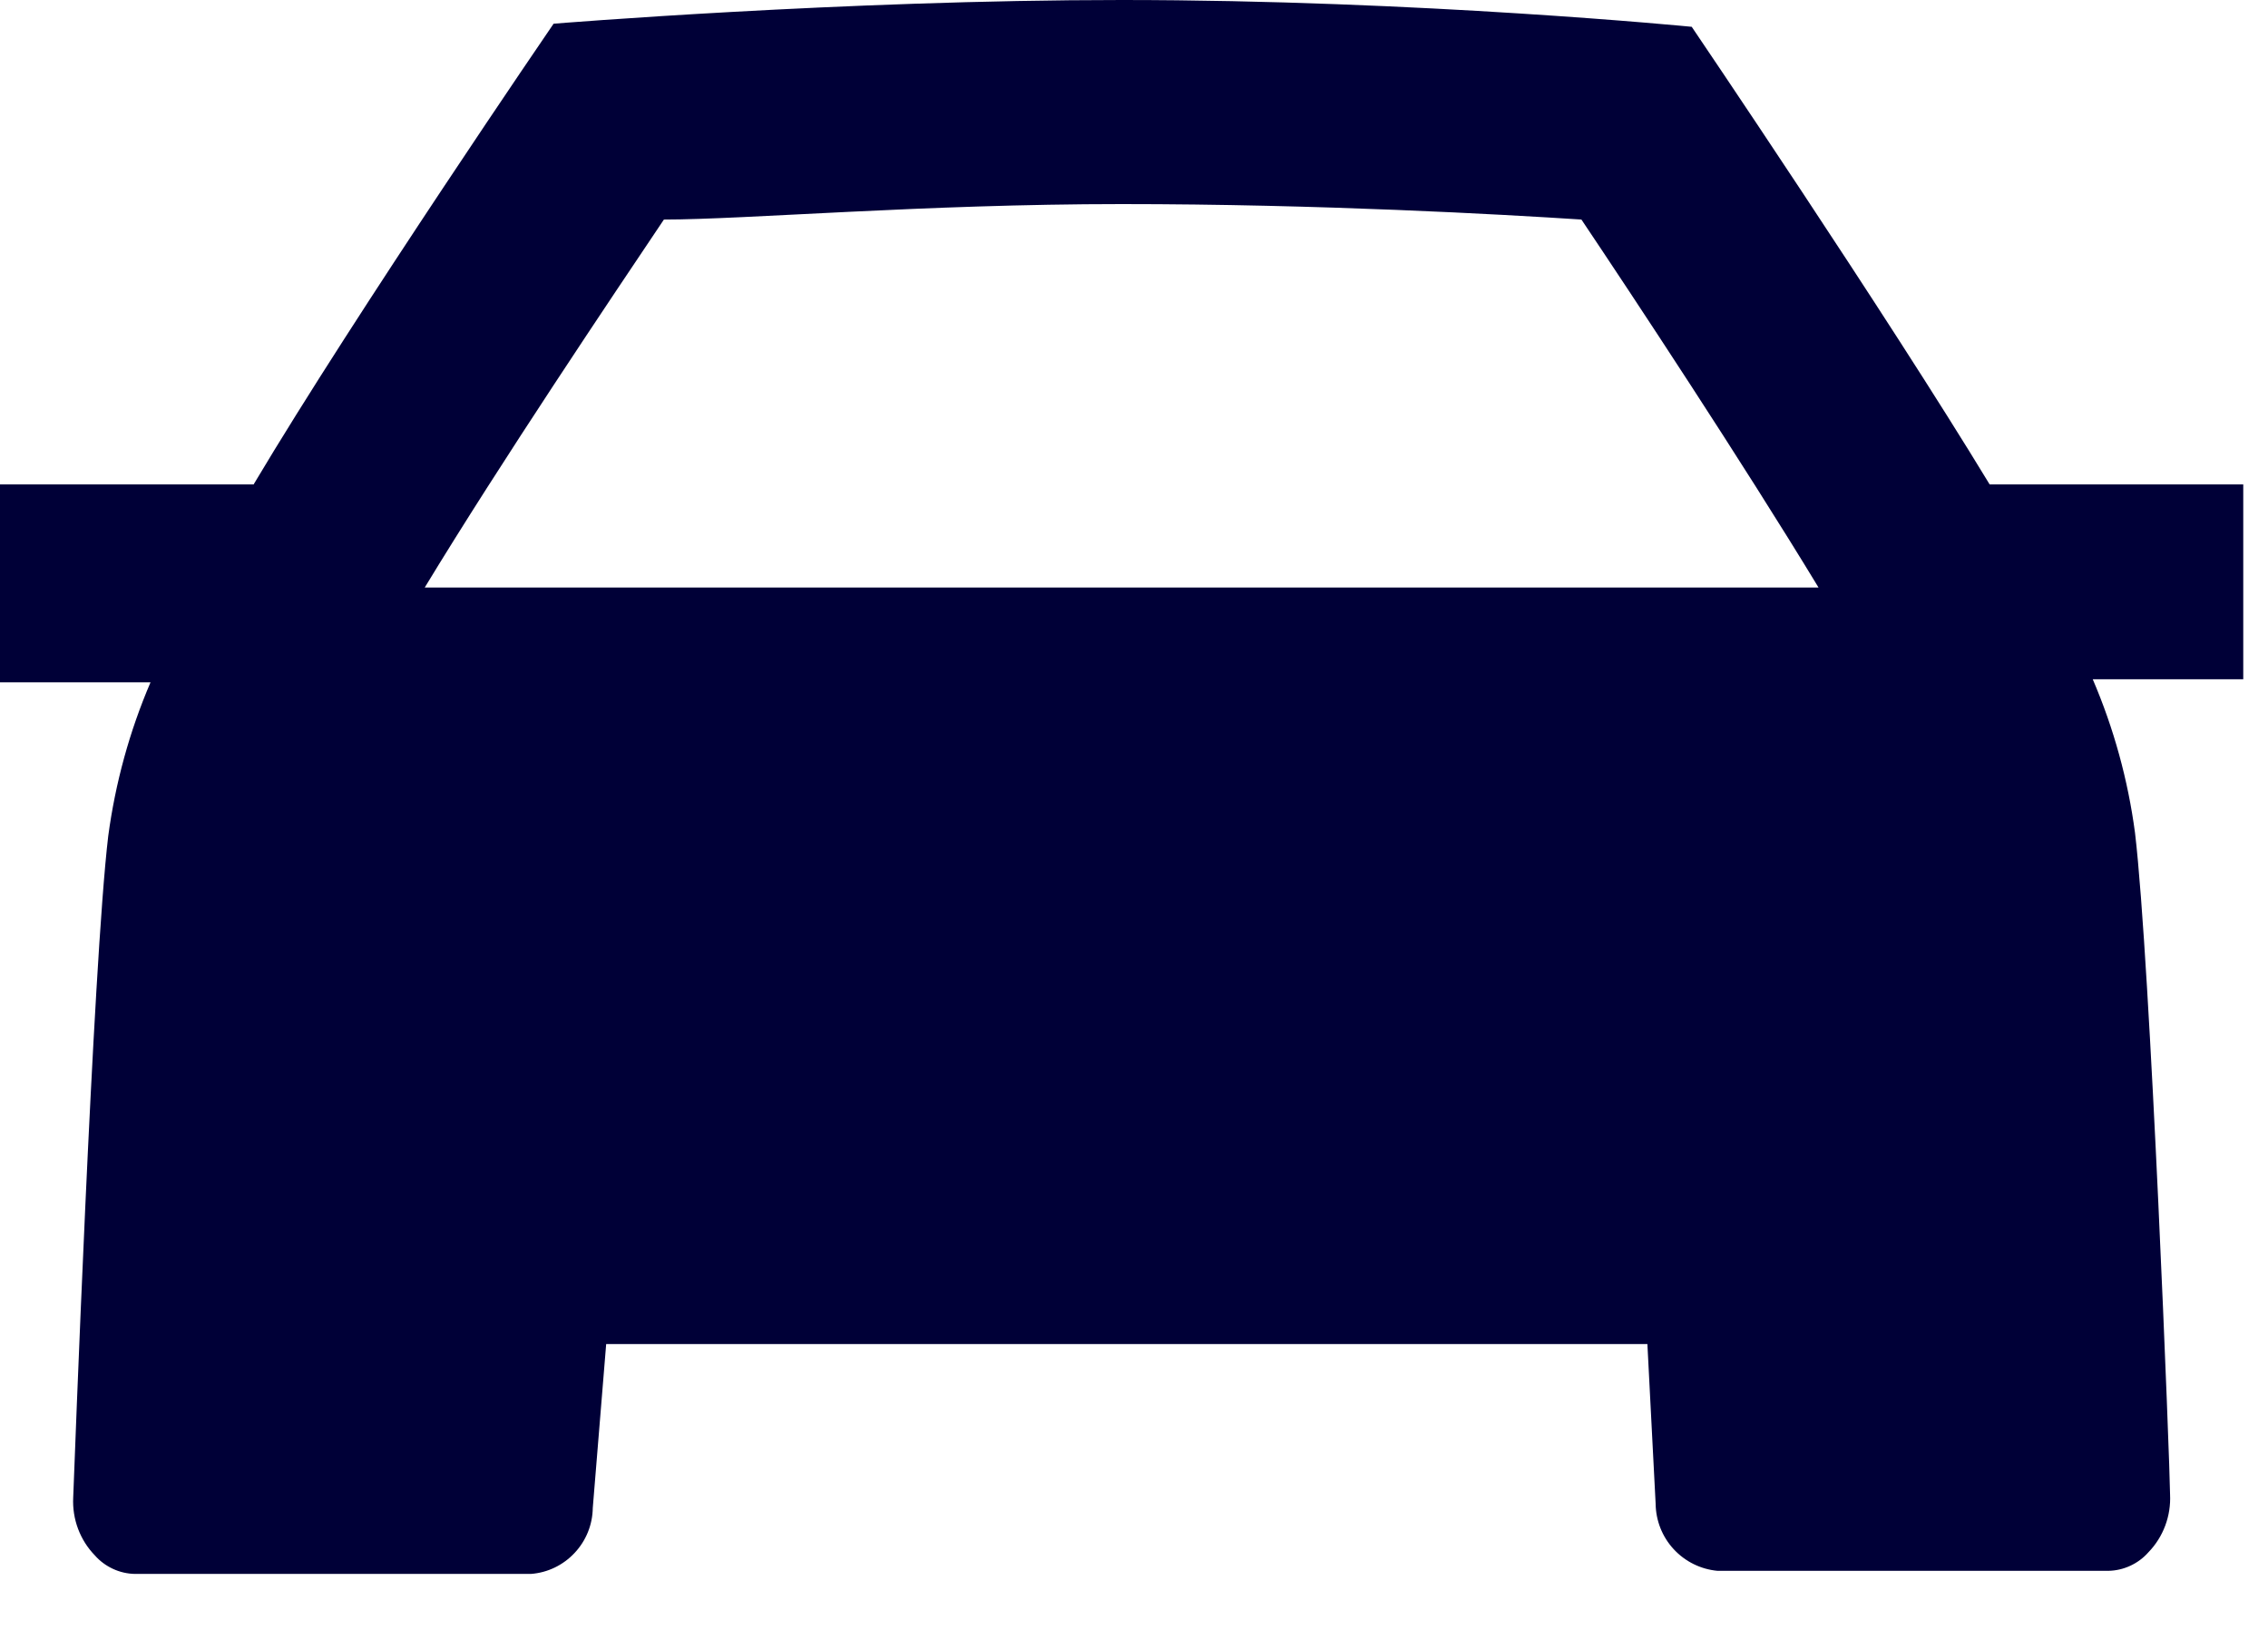 <svg width="22" height="16" viewBox="0 0 22 16" fill="none" xmlns="http://www.w3.org/2000/svg">
<path d="M21.76 4.7H19.3C18.3 3.05 16.41 0.26 16.41 0.26C16.41 0.26 13.77 0 10.88 0C8.18 0 5.37 0.23 5.37 0.23C5.37 0.23 3.46 3.02 2.46 4.7H0V6.62H1.46C1.256 7.096 1.119 7.597 1.05 8.11C0.9 9.37 0.72 14.29 0.71 14.53C0.705 14.633 0.721 14.736 0.757 14.832C0.793 14.928 0.848 15.016 0.92 15.09C0.969 15.146 1.029 15.19 1.096 15.221C1.163 15.252 1.236 15.269 1.31 15.27H5.15C5.312 15.258 5.463 15.185 5.574 15.066C5.685 14.948 5.748 14.792 5.75 14.63L5.88 13.04H15.98L16.06 14.59C16.062 14.753 16.124 14.91 16.235 15.03C16.346 15.15 16.497 15.225 16.66 15.24H20.45C20.524 15.239 20.597 15.222 20.664 15.191C20.731 15.16 20.791 15.116 20.84 15.06C20.912 14.986 20.967 14.898 21.003 14.802C21.039 14.706 21.055 14.603 21.05 14.5C21.05 14.26 20.86 9.34 20.71 8.08C20.642 7.567 20.504 7.066 20.3 6.59H21.76V4.7ZM4.12 5.7C4.86 4.48 5.95 2.86 6.44 2.13C7.23 2.13 8.96 1.98 10.88 1.98C12.8 1.98 14.57 2.08 15.34 2.13C15.83 2.86 16.9 4.48 17.64 5.7H4.12Z" fill="#000037"/>
</svg>
